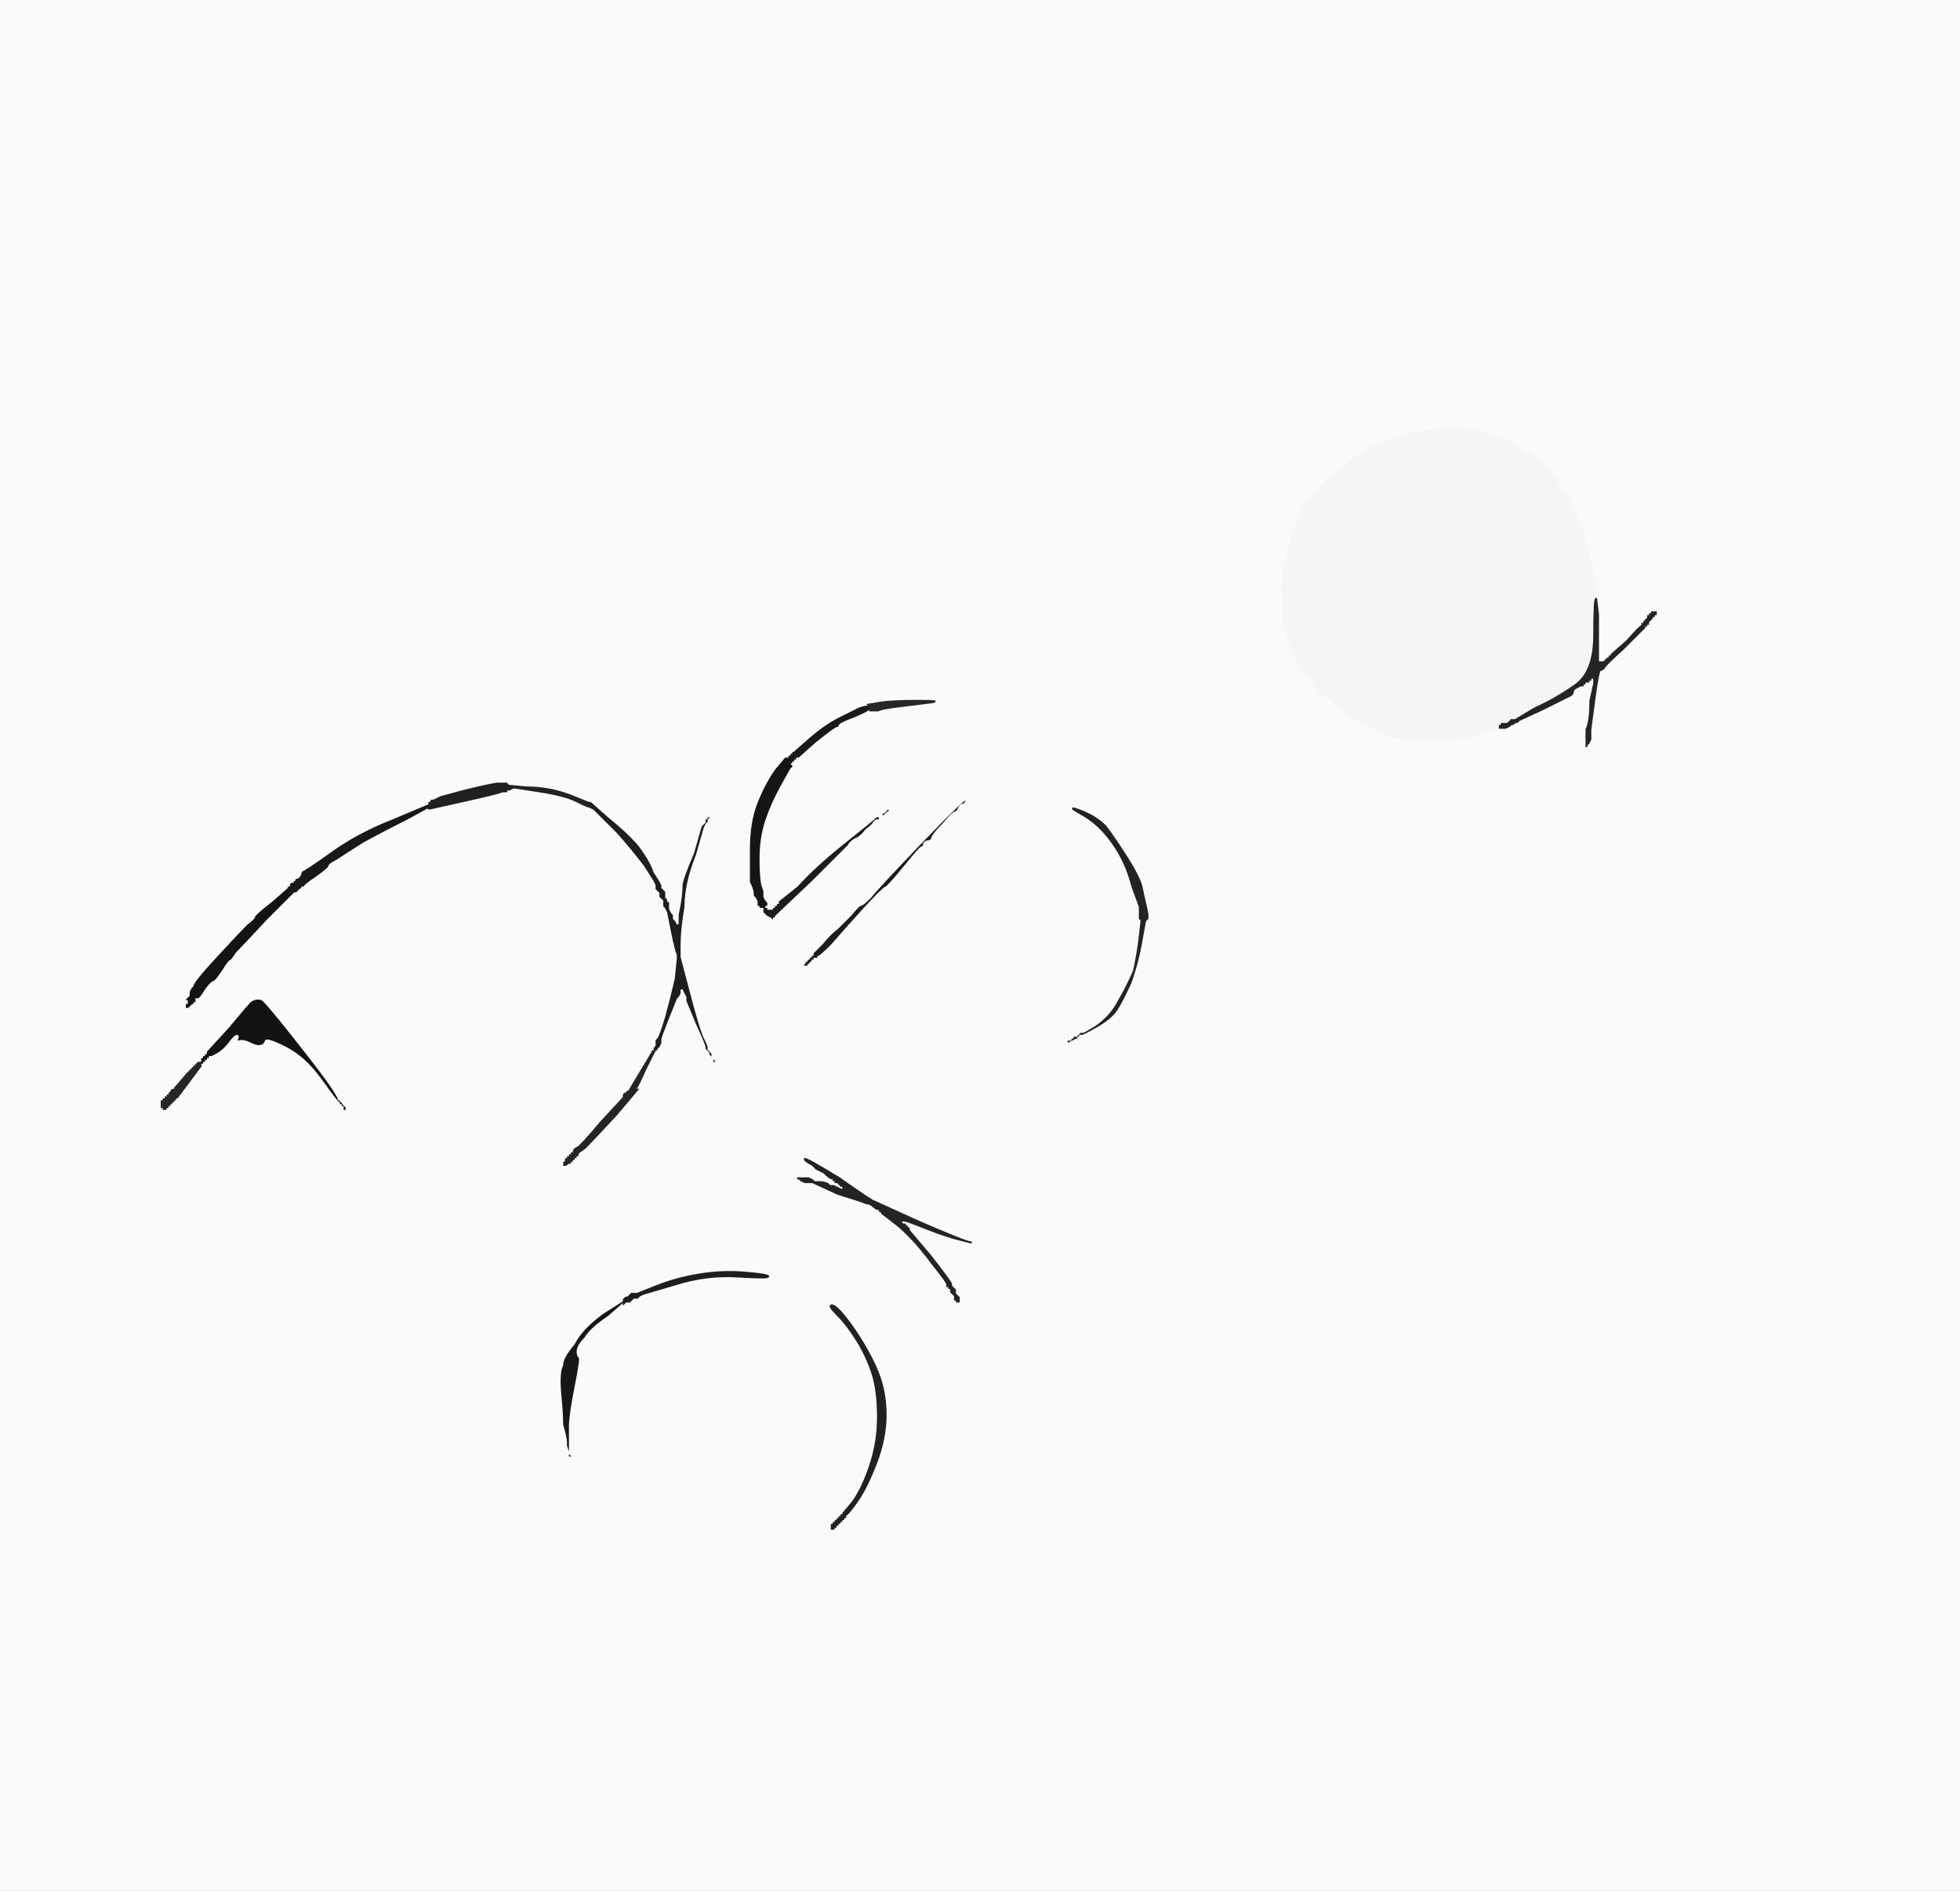 <!-- Created with clker.com Auto tracing tool http://www.clker.com) --> 
<svg 
   xmlns='http://www.w3.org/2000/svg'
   width='1018'
   height='982'>
<rect width="100%" height="100%" fill="#808080" stroke="none"/>
<path style='opacity:1;fill:#252525;fill-rule:evenodd;stroke:#252525;stroke-width:1px;stroke-linecap:butt;stroke-linejoin:miter;stroke-opacity:1;' d='M 339 545 L 339 545 L 340 545 Q 341 546 341 546 L 341 546 L 336 556 Q 332 565 331 566 L 331 566 L 331 566 Q 330 566 330 566 L 330 567 L 330 567 Q 330 567 329 568 L 329 568 L 328 568 Q 326 568 326 567 L 326 567 L 326 566 Q 326 566 332 556 L 338 546 L 338 546 Q 339 546 339 545 z 
'/>
<path style='opacity:1;fill:#1E1E1E;fill-rule:evenodd;stroke:#1E1E1E;stroke-width:1px;stroke-linecap:butt;stroke-linejoin:miter;stroke-opacity:1;' d='M 307 418 L 307 416 L 316 424 Q 326 432 332 439 Q 338 447 340 453 Q 344 459 344 460 L 344 461 L 345 462 L 346 463 L 346 464 L 346 466 L 347 467 L 347 468 L 346 468 L 346 468 L 346 467 L 346 467 L 345 467 L 345 468 L 344 468 L 344 468 L 344 468 L 344 468 L 343 467 L 342 466 L 342 465 L 342 464 L 341 463 L 340 462 L 340 460 Q 340 459 334 450 Q 328 442 320 433 L 311 424 L 310 423 Q 309 422 308 421 L 306 420 L 306 420 Q 306 419 307 418 z 
'/>
<path style='opacity:1;fill:#131313;fill-rule:evenodd;stroke:#131313;stroke-width:1px;stroke-linecap:butt;stroke-linejoin:miter;stroke-opacity:1;' d='M 176 571 L 176 571 L 177 571 L 177 572 L 177 572 L 178 572 L 178 572 L 178 572 L 178 573 L 178 573 L 179 574 L 180 575 L 180 575 L 180 576 L 180 576 L 180 576 L 180 578 L 180 579 L 180 579 L 180 578 L 180 578 L 180 578 L 179 578 L 179 578 L 179 577 L 178 577 L 178 576 L 178 575 L 177 575 L 177 574 L 177 574 L 176 574 L 176 574 L 176 574 L 176 573 L 176 573 L 175 572 Q 174 571 166 560 Q 158 549 148 544 Q 138 539 138 541 Q 137 543 136 543 Q 134 544 130 542 Q 126 540 124 541 Q 123 541 123 540 Q 124 538 123 538 Q 122 538 119 542 Q 116 546 112 548 L 110 549 L 109 549 L 109 550 L 109 550 L 108 550 L 108 550 L 108 550 L 108 551 L 108 551 L 107 551 L 107 552 L 107 552 L 106 552 L 106 552 L 106 552 L 106 553 L 106 553 L 105 553 L 105 554 L 104 554 L 104 554 L 104 554 L 103 554 L 103 553 L 104 553 L 104 553 L 104 552 L 104 552 L 104 552 L 103 552 L 103 552 L 103 552 L 104 551 L 104 550 L 104 549 L 105 549 L 105 548 L 105 548 L 106 548 L 106 548 L 106 548 L 106 547 L 106 547 L 107 547 L 107 546 L 118 534 Q 128 522 130 520 Q 133 518 136 519 Q 138 520 153 539 Q 168 558 172 564 Q 176 570 176 571 z 
'/>
<path style='opacity:1;fill:#1C1C1C;fill-rule:evenodd;stroke:#1C1C1C;stroke-width:1px;stroke-linecap:butt;stroke-linejoin:miter;stroke-opacity:1;' d='M 460 421 L 461 420 L 462 420 L 463 420 L 463 421 L 462 421 L 462 421 L 462 422 L 462 422 L 462 422 L 461 422 L 461 422 L 460 423 L 459 424 L 459 424 L 458 424 L 458 424 L 458 424 L 458 425 L 458 425 L 457 425 L 457 426 L 456 426 Q 455 426 454 427 Q 454 428 450 431 Q 447 435 444 436 Q 441 438 441 439 Q 440 440 422 458 L 403 476 L 403 477 L 402 477 L 402 477 L 402 478 L 402 478 L 401 478 L 400 477 L 398 476 L 398 476 L 398 476 L 397 475 L 396 474 L 396 473 L 396 472 L 395 472 L 395 472 L 395 471 L 395 471 L 396 471 L 397 470 L 397 470 L 398 470 L 398 470 L 398 470 L 398 470 L 398 470 L 398 471 L 398 471 L 399 471 L 399 472 L 400 472 L 401 472 L 401 471 L 402 471 L 402 471 L 402 470 L 402 470 L 402 470 L 403 470 L 403 470 L 403 469 L 404 469 L 404 469 L 404 468 L 414 460 Q 423 450 438 438 Q 453 426 454 425 L 455 424 L 456 424 L 457 424 L 457 423 L 458 423 L 458 423 L 458 422 L 458 422 L 458 422 L 459 422 L 459 422 L 460 421 z 
'/>
<path style='opacity:1;fill:#141414;fill-rule:evenodd;stroke:#141414;stroke-width:1px;stroke-linecap:butt;stroke-linejoin:miter;stroke-opacity:1;' d='M 153 456 L 154 456 L 152 458 Q 150 461 150 462 L 150 463 L 151 463 L 151 464 L 152 464 L 153 464 L 139 478 Q 126 492 123 495 Q 121 498 120 499 Q 119 499 116 504 Q 112 510 111 510 Q 110 510 107 514 Q 104 519 103 519 L 102 519 L 102 520 L 102 521 L 101 521 L 101 522 L 101 522 L 100 522 L 100 522 L 100 522 L 99 523 L 98 524 L 97 524 L 96 524 L 96 522 L 96 521 L 97 521 L 97 520 L 97 520 L 96 520 L 96 520 L 96 520 L 96 519 L 96 519 L 97 518 L 98 517 L 98 516 Q 98 514 100 512 Q 100 510 112 497 Q 124 484 128 480 Q 132 477 132 476 Q 132 475 142 467 Q 151 459 151 458 Q 152 457 153 456 z 
'/>
<path style='opacity:1;fill:#171717;fill-rule:evenodd;stroke:#171717;stroke-width:1px;stroke-linecap:butt;stroke-linejoin:miter;stroke-opacity:1;' d='M 313 682 L 324 675 L 324 676 L 324 677 L 316 684 Q 307 690 304 695 Q 300 699 300 702 Q 300 704 301 705 Q 302 705 299 720 Q 296 735 296 741 Q 296 747 296 751 L 296 755 L 297 756 L 297 757 L 296 757 L 295 757 L 295 754 L 294 751 L 294 749 Q 294 747 292 740 Q 292 734 291 724 Q 290 713 292 709 Q 292 705 298 698 Q 302 690 313 682 z 
'/>
<path style='opacity:1;fill:#1D1D1D;fill-rule:evenodd;stroke:#1D1D1D;stroke-width:1px;stroke-linecap:butt;stroke-linejoin:miter;stroke-opacity:1;' d='M 425 497 L 425 498 L 424 498 L 423 498 L 423 499 L 422 499 L 422 499 L 422 500 L 422 500 L 422 500 L 421 500 L 421 500 L 421 501 L 420 501 L 420 501 L 420 502 L 418 502 L 417 502 L 417 501 L 418 500 L 418 500 L 418 500 L 418 499 L 418 499 L 419 499 L 419 498 L 419 498 L 420 498 L 420 498 L 420 498 L 420 497 L 420 497 L 421 497 L 421 496 L 421 496 L 422 496 L 422 496 L 422 496 L 422 495 L 422 495 L 427 490 Q 431 485 435 482 Q 438 479 442 475 Q 446 470 447 470 Q 448 470 452 466 Q 455 462 478 438 Q 501 414 502 415 Q 502 415 502 416 Q 501 418 500 418 Q 499 418 498 420 Q 497 422 496 422 Q 495 422 490 428 Q 484 434 484 436 Q 483 437 482 437 Q 481 437 480 438 Q 480 440 479 440 Q 478 440 470 450 Q 461 461 460 461 Q 459 461 448 473 Q 438 484 432 491 Q 426 497 425 497 z 
'/>
<path style='opacity:1;fill:#181818;fill-rule:evenodd;stroke:#181818;stroke-width:1px;stroke-linecap:butt;stroke-linejoin:miter;stroke-opacity:1;' d='M 204 425 L 224 416 L 224 417 Q 224 418 223 418 Q 222 418 222 419 Q 222 420 223 420 L 223 420 L 212 426 Q 200 432 189 438 Q 178 445 175 447 Q 171 449 171 450 Q 171 451 164 456 Q 158 460 158 461 L 158 461 L 157 461 L 157 462 L 157 462 L 156 462 L 156 462 L 156 462 L 155 463 L 154 464 L 154 464 L 153 464 L 152 464 L 151 464 L 151 463 L 150 463 L 150 463 L 150 462 L 150 462 L 150 462 L 149 462 L 149 462 L 149 461 L 149 461 L 150 461 L 150 460 L 150 460 L 150 460 L 151 460 L 152 460 L 152 459 L 152 458 L 152 458 L 153 458 L 153 457 L 153 457 L 154 457 L 154 456 L 154 456 L 154 456 L 154 456 Q 155 456 156 454 Q 156 453 170 444 Q 184 434 204 425 z 
'/>
<path style='opacity:1;fill:#1E1E1E;fill-rule:evenodd;stroke:#1E1E1E;stroke-width:1px;stroke-linecap:butt;stroke-linejoin:miter;stroke-opacity:1;' d='M 354 497 L 354 497 L 359 516 Q 364 535 366 539 Q 368 543 368 544 L 368 545 L 369 546 L 370 547 L 370 548 L 370 549 L 371 550 L 372 551 L 372 551 L 372 552 L 371 552 L 370 552 L 370 551 L 370 550 L 369 549 L 368 548 L 368 548 L 368 548 L 368 547 L 368 547 L 367 546 L 366 545 L 366 544 Q 366 543 361 532 L 356 520 L 356 519 L 356 518 L 355 516 L 354 514 L 354 515 L 354 516 L 353 518 L 352 519 L 348 529 Q 344 539 344 540 L 344 542 L 343 544 L 342 545 L 342 545 L 342 546 L 342 546 L 341 546 L 341 546 L 340 545 L 340 545 L 340 546 L 339 546 L 338 546 L 338 545 L 338 544 L 339 544 L 339 544 L 339 543 L 340 543 L 340 542 L 340 540 L 341 539 Q 342 538 345 528 Q 348 517 350 508 L 351 498 L 352 498 Q 354 497 354 497 z 
'/>
<path style='opacity:1;fill:#222222;fill-rule:evenodd;stroke:#222222;stroke-width:1px;stroke-linecap:butt;stroke-linejoin:miter;stroke-opacity:1;' d='M 262 408 L 263 407 L 274 408 Q 285 408 296 412 Q 306 416 306 416 L 307 416 L 307 418 Q 306 419 306 420 L 306 420 L 306 420 Q 305 420 299 417 Q 293 414 280 412 L 267 410 L 265 411 L 263 411 L 263 411 L 263 410 L 264 410 Q 265 410 265 409 Q 264 408 263 408 Q 262 409 262 408 z 
'/>
<path style='opacity:1;fill:#1A1A1A;fill-rule:evenodd;stroke:#1A1A1A;stroke-width:1px;stroke-linecap:butt;stroke-linejoin:miter;stroke-opacity:1;' d='M 450 366 L 451 366 L 452 366 Q 454 367 454 368 L 454 369 L 454 369 L 453 369 L 452 369 L 452 369 L 452 369 Q 451 370 444 373 Q 436 376 436 377 Q 436 378 435 378 Q 434 378 424 386 L 415 394 L 415 394 L 414 394 L 414 394 L 414 394 L 414 395 L 414 395 L 413 395 L 413 396 L 413 396 L 412 396 L 412 396 L 412 396 L 412 397 L 412 397 L 411 397 L 411 398 L 411 398 L 411 398 L 411 398 L 410 399 L 410 399 L 410 399 L 410 399 L 410 399 L 409 398 L 408 396 L 408 395 L 408 394 L 408 394 L 408 394 L 408 393 L 408 393 L 409 393 L 409 392 L 409 392 L 410 392 L 410 392 L 410 392 L 410 391 L 410 391 L 411 391 L 411 390 L 411 390 L 412 390 L 420 383 Q 428 376 436 372 Q 444 368 446 367 Q 449 366 450 366 z 
'/>
<path style='opacity:1;fill:#1E1E1E;fill-rule:evenodd;stroke:#1E1E1E;stroke-width:1px;stroke-linecap:butt;stroke-linejoin:miter;stroke-opacity:1;' d='M 367 425 L 367 424 L 368 424 L 369 424 L 369 425 L 368 426 L 368 426 L 368 426 L 368 427 L 368 427 L 367 428 L 366 430 L 362 444 Q 356 459 356 471 Q 354 483 354 490 L 354 497 L 354 497 Q 354 497 352 498 L 351 498 L 351 496 Q 350 494 348 484 L 346 474 L 345 472 L 344 471 L 344 470 L 344 468 L 344 468 L 345 468 L 345 467 L 346 467 L 346 467 L 346 468 L 346 468 L 347 468 L 347 468 L 348 468 L 348 470 L 348 472 L 349 474 L 350 475 L 350 476 L 350 477 L 351 478 L 352 480 L 352 478 L 352 475 L 353 470 Q 354 464 354 460 Q 354 457 360 443 L 364 429 L 365 428 L 366 427 L 366 426 L 366 425 L 367 425 z 
'/>
<path style='opacity:1;fill:#242424;fill-rule:evenodd;stroke:#242424;stroke-width:1px;stroke-linecap:butt;stroke-linejoin:miter;stroke-opacity:1;' d='M 591 486 L 592 477 L 592 477 L 592 477 L 593 478 L 594 479 L 594 479 L 594 478 L 594 478 L 594 478 L 595 478 L 595 478 L 596 477 L 596 477 L 594 488 Q 592 500 588 511 Q 583 522 580 526 Q 577 530 570 534 Q 563 538 562 538 L 561 538 L 561 539 L 560 539 L 560 539 L 560 540 L 560 540 L 560 540 L 559 540 L 559 540 L 557 541 L 555 542 L 555 542 L 554 542 L 554 541 L 554 540 L 555 540 L 556 540 L 556 539 L 556 539 L 557 539 L 557 538 L 558 538 L 559 538 L 560 537 L 561 536 L 562 536 Q 563 536 566 534 Q 570 532 574 528 Q 578 524 581 518 Q 584 513 588 504 Q 590 495 591 486 z 
'/>
<path style='opacity:1;fill:#FAFAFA;fill-rule:evenodd;stroke:#FAFAFA;stroke-width:1px;stroke-linecap:butt;stroke-linejoin:miter;stroke-opacity:1;' d='M 0 491 L 0 0 L 509 0 L 1018 0 L 1018 491 L 1018 982 L 509 982 L 0 982 L 0 491 z 
M 829 310 L 829 311 L 830 319 Q 830 327 830 334 L 830 340 L 830 341 L 830 342 L 830 343 L 830 344 L 830 344 L 830 344 L 831 344 L 832 344 L 832 344 L 832 344 L 833 344 L 833 344 L 834 343 L 835 342 L 835 342 L 836 342 L 836 342 L 836 342 L 836 341 L 836 341 L 837 341 L 837 340 L 845 333 Q 852 325 853 325 L 853 324 L 853 324 L 854 324 L 854 324 L 854 324 L 854 323 L 854 323 L 855 322 L 856 321 L 856 321 L 856 320 L 856 320 L 856 320 L 857 320 L 857 320 L 857 319 L 858 319 L 858 319 L 858 318 L 859 318 L 860 318 L 860 319 L 860 319 L 859 319 L 859 320 L 859 320 L 858 320 L 858 320 L 858 320 L 858 321 L 858 321 L 857 322 L 856 323 L 856 323 L 856 324 L 856 324 L 856 324 L 855 324 L 855 324 L 855 325 L 854 325 L 854 325 L 854 326 L 854 326 Q 854 326 853 327 Q 852 328 843 337 Q 833 346 833 347 Q 832 348 831 348 Q 830 349 828 364 L 826 379 L 826 382 L 826 384 L 825 386 L 824 387 L 824 387 L 824 388 L 824 388 L 824 388 L 824 386 L 824 385 L 824 382 L 824 379 L 825 376 Q 826 372 826 364 L 828 355 L 828 354 L 828 352 L 827 352 L 826 352 L 826 353 L 826 353 L 825 353 L 825 354 L 824 354 L 823 354 L 823 355 L 822 355 L 822 355 L 822 356 L 822 356 L 822 356 L 821 356 Q 821 356 819 357 Q 817 358 817 359 Q 817 360 816 361 Q 814 362 802 368 L 789 374 L 789 374 Q 788 375 788 375 L 788 375 L 787 375 L 786 376 L 785 376 L 784 376 L 784 376 Q 784 376 783 377 L 782 378 L 780 378 L 779 378 L 768 381 Q 758 384 745 384 Q 732 384 726 383 Q 719 382 711 377 Q 702 373 694 366 Q 686 360 683 356 Q 680 351 679 351 Q 678 351 673 341 Q 668 331 667 324 Q 666 316 666 306 Q 666 295 670 284 Q 672 273 677 264 Q 682 256 686 252 Q 690 249 699 242 Q 708 234 718 230 Q 728 226 740 224 Q 753 222 766 224 Q 778 226 786 231 Q 794 235 800 240 Q 806 245 812 256 Q 820 267 823 280 Q 826 293 828 300 Q 828 308 829 310 z 
M 456 369 L 454 369 L 454 369 L 453 369 L 452 369 L 452 369 L 452 369 Q 451 370 444 373 Q 436 376 436 377 Q 436 378 435 378 Q 434 378 424 386 L 415 394 L 415 394 L 414 394 L 414 394 L 414 394 L 414 395 L 414 395 L 413 395 L 413 396 L 413 396 L 412 396 L 412 396 L 412 396 L 412 397 L 412 397 L 411 397 L 411 398 L 411 398 L 411 398 L 411 398 L 410 399 L 410 399 L 410 399 L 405 408 Q 400 417 397 426 Q 394 435 394 446 Q 394 456 395 460 L 396 463 L 396 464 L 396 466 L 397 468 L 398 469 L 398 470 L 398 470 L 398 470 L 398 470 L 398 471 L 398 471 L 399 471 L 399 472 L 400 472 L 401 472 L 401 471 L 402 471 L 402 471 L 402 470 L 402 470 L 402 470 L 403 470 L 403 470 L 403 469 L 404 469 L 404 469 L 404 468 L 414 460 Q 423 450 438 438 Q 453 426 454 425 L 455 424 L 456 424 L 457 424 L 457 423 L 458 423 L 458 423 L 458 422 L 458 422 L 458 422 L 459 422 L 459 422 L 460 421 L 461 420 L 462 420 L 463 420 L 463 421 L 462 421 L 462 421 L 462 422 L 462 422 L 462 422 L 461 422 L 461 422 L 460 423 L 459 424 L 459 424 L 458 424 L 458 424 L 458 424 L 458 425 L 458 425 L 457 425 L 457 426 L 456 426 Q 455 426 454 427 Q 454 428 450 431 Q 447 435 444 436 Q 441 438 441 439 Q 440 440 422 458 L 403 476 L 403 477 L 402 477 L 402 477 L 402 478 L 402 478 L 401 478 L 400 477 L 398 476 L 398 476 L 398 476 L 397 475 L 396 474 L 396 473 L 396 472 L 395 472 L 395 472 L 395 471 L 395 471 L 395 470 L 394 470 L 394 469 L 394 468 L 393 466 L 392 465 L 392 464 Q 392 462 390 458 Q 390 455 390 441 Q 390 427 394 417 Q 398 407 403 400 L 408 394 L 408 394 L 408 394 L 408 393 L 408 393 L 409 393 L 409 392 L 409 392 L 410 392 L 410 392 L 410 392 L 410 391 L 410 391 L 411 391 L 411 390 L 411 390 L 412 390 L 420 383 Q 428 376 436 372 Q 444 368 446 367 Q 449 366 450 366 L 451 366 L 457 365 Q 463 364 477 364 Q 491 364 482 365 Q 474 366 466 367 Q 458 368 456 369 z 
M 258 407 L 263 407 L 274 408 Q 285 408 296 412 Q 306 416 306 416 L 307 416 L 316 424 Q 326 432 332 439 Q 338 447 340 453 Q 344 459 344 460 L 344 461 L 345 462 L 346 463 L 346 464 L 346 466 L 347 467 L 347 468 L 347 468 L 348 468 L 348 470 L 348 472 L 349 474 L 350 475 L 350 476 L 350 477 L 351 478 L 352 480 L 352 478 L 352 475 L 353 470 Q 354 464 354 460 Q 354 457 360 443 L 364 429 L 365 428 L 366 427 L 366 426 L 366 425 L 367 425 L 367 424 L 368 424 L 369 424 L 369 425 L 368 426 L 368 426 L 368 426 L 368 427 L 368 427 L 367 428 L 366 430 L 362 444 Q 356 459 356 471 Q 354 483 354 490 L 354 497 L 359 516 Q 364 535 366 539 Q 368 543 368 544 L 368 545 L 369 546 L 370 547 L 370 548 L 370 549 L 371 550 L 372 551 L 372 551 L 372 552 L 371 552 L 370 552 L 370 551 L 370 550 L 369 549 L 368 548 L 368 548 L 368 548 L 368 547 L 368 547 L 367 546 L 366 545 L 366 544 Q 366 543 361 532 L 356 520 L 356 519 L 356 518 L 355 516 L 354 514 L 354 515 L 354 516 L 353 518 L 352 519 L 348 529 Q 344 539 344 540 L 344 542 L 343 544 L 342 545 L 342 545 L 342 546 L 342 546 L 341 546 L 336 556 Q 332 565 331 566 L 331 566 L 331 566 Q 331 566 330 567 L 330 567 L 330 567 Q 330 568 330 568 L 329 568 L 326 572 Q 322 576 314 586 Q 305 596 303 597 Q 300 599 300 599 L 300 600 L 300 600 L 300 600 L 299 600 L 299 600 L 299 601 L 298 601 L 298 601 L 298 602 L 298 602 L 298 602 L 297 602 L 297 602 L 297 603 L 296 603 L 296 603 L 296 604 L 296 604 L 296 604 L 295 604 L 295 604 L 294 605 L 293 605 L 293 604 L 294 603 L 294 603 L 294 602 L 294 602 L 294 602 L 295 602 L 295 602 L 295 601 L 296 601 L 296 601 L 296 600 L 296 600 L 296 600 L 297 600 L 297 600 L 297 599 L 298 599 L 298 598 Q 298 597 300 596 Q 301 596 312 583 L 324 570 L 324 569 Q 324 568 325 568 L 326 567 L 326 566 Q 326 566 332 556 L 338 546 L 338 546 Q 338 545 339 545 L 339 545 L 339 544 L 340 543 L 340 542 L 340 540 L 341 539 Q 342 538 345 528 Q 348 517 350 508 L 351 498 L 351 496 Q 350 494 348 484 L 346 474 L 345 472 L 344 471 L 344 470 L 344 468 L 344 468 L 344 468 L 343 467 L 342 466 L 342 465 L 342 464 L 341 463 L 340 462 L 340 460 Q 340 459 334 450 Q 328 442 320 433 L 311 424 L 310 423 Q 309 422 308 421 L 306 420 L 306 420 Q 305 420 299 417 Q 293 414 280 412 L 267 410 L 265 411 L 263 411 L 261 411 Q 259 412 241 416 L 223 420 L 212 426 Q 200 432 189 438 Q 178 445 175 447 Q 171 449 171 450 Q 171 451 164 456 Q 158 460 158 461 L 158 461 L 157 461 L 157 462 L 157 462 L 156 462 L 156 462 L 156 462 L 155 463 L 154 464 L 154 464 L 153 464 L 139 478 Q 126 492 123 495 Q 121 498 120 499 Q 119 499 116 504 Q 112 510 111 510 Q 110 510 107 514 Q 104 519 103 519 L 102 519 L 102 520 L 102 521 L 101 521 L 101 522 L 101 522 L 100 522 L 100 522 L 100 522 L 99 523 L 98 524 L 97 524 L 96 524 L 96 522 L 96 521 L 97 521 L 97 520 L 97 520 L 96 520 L 96 520 L 96 520 L 96 519 L 96 519 L 97 518 L 98 517 L 98 516 Q 98 514 100 512 Q 100 510 112 497 Q 124 484 128 480 Q 132 477 132 476 Q 132 475 141 468 L 149 461 L 149 460 Q 150 460 150 460 L 150 460 L 150 460 Q 150 459 151 458 L 152 458 L 152 458 Q 152 457 153 457 L 153 457 L 153 456 Q 154 456 154 456 L 154 456 L 154 456 Q 155 456 156 454 Q 156 453 157 452 Q 158 452 172 442 Q 186 432 204 425 L 223 417 L 223 416 Q 224 416 224 416 L 224 416 L 224 416 Q 225 416 227 415 L 229 414 L 240 411 Q 252 408 258 407 z 
M 425 497 L 425 498 L 424 498 L 423 498 L 423 499 L 422 499 L 422 499 L 422 500 L 422 500 L 422 500 L 421 500 L 421 500 L 421 501 L 420 501 L 420 501 L 420 502 L 418 502 L 417 502 L 417 501 L 418 500 L 418 500 L 418 500 L 418 499 L 418 499 L 419 499 L 419 498 L 419 498 L 420 498 L 420 498 L 420 498 L 420 497 L 420 497 L 421 497 L 421 496 L 421 496 L 422 496 L 422 496 L 422 496 L 422 495 L 422 495 L 427 490 Q 431 485 435 482 Q 438 479 442 475 Q 446 470 447 470 Q 448 470 452 466 Q 455 462 478 438 Q 501 414 502 415 Q 502 415 502 416 Q 501 418 500 418 Q 499 418 498 420 Q 497 422 496 422 Q 495 422 490 428 Q 484 434 484 436 Q 483 437 482 437 Q 481 437 480 438 Q 480 440 479 440 Q 478 440 470 450 Q 461 461 460 461 Q 459 461 448 473 Q 438 484 432 491 Q 426 497 425 497 z 
M 595 470 L 596 475 L 596 476 L 596 477 L 594 488 Q 592 500 588 511 Q 583 522 580 526 Q 577 530 570 534 Q 563 538 562 538 L 561 538 L 561 539 L 560 539 L 560 539 L 560 540 L 560 540 L 560 540 L 559 540 L 559 540 L 557 541 L 555 542 L 555 542 L 554 542 L 554 541 L 554 540 L 555 540 L 556 540 L 556 539 L 556 539 L 557 539 L 557 538 L 558 538 L 559 538 L 560 537 L 561 536 L 562 536 Q 563 536 566 534 Q 570 532 574 528 Q 578 524 581 518 Q 584 513 588 504 Q 590 495 591 486 L 592 477 L 592 474 L 592 471 L 588 460 Q 585 448 578 438 Q 571 428 562 423 Q 553 418 561 421 Q 569 424 574 429 Q 578 434 585 445 Q 592 456 593 461 Q 594 466 595 470 z 
M 176 571 L 176 571 L 177 571 L 177 572 L 177 572 L 178 572 L 178 572 L 178 572 L 178 573 L 178 573 L 179 574 L 180 575 L 180 575 L 180 576 L 180 576 L 180 576 L 180 578 L 180 579 L 180 579 L 180 578 L 180 578 L 180 578 L 179 578 L 179 578 L 179 577 L 178 577 L 178 576 L 178 575 L 177 575 L 177 574 L 177 574 L 176 574 L 176 574 L 176 574 L 176 573 L 176 573 L 175 572 Q 174 571 166 560 Q 158 549 148 544 Q 138 539 138 541 Q 137 543 136 543 Q 134 544 130 542 Q 126 540 124 541 Q 123 541 123 540 Q 124 538 123 538 Q 122 538 119 542 Q 116 546 112 548 L 110 549 L 109 549 L 109 550 L 109 550 L 108 550 L 108 550 L 108 550 L 108 551 L 108 551 L 107 551 L 107 552 L 107 552 L 106 552 L 106 552 L 106 552 L 106 553 L 106 553 L 105 553 L 105 554 L 104 554 L 104 554 L 98 562 Q 92 570 92 570 L 92 570 L 91 570 L 91 570 L 91 571 L 90 571 L 90 571 L 90 572 L 90 572 L 90 572 L 89 572 L 89 572 L 89 573 L 88 573 L 88 573 L 88 574 L 88 574 L 88 574 L 87 574 L 87 574 L 87 575 L 86 575 L 86 575 L 86 576 L 86 576 L 85 576 L 85 575 L 84 575 L 84 574 L 84 572 L 85 572 L 85 572 L 85 571 L 86 571 L 86 571 L 86 570 L 86 570 L 86 570 L 87 570 L 87 570 L 87 569 L 88 569 L 88 569 L 88 568 L 88 568 L 88 568 L 89 567 Q 89 566 90 566 Q 91 566 91 565 Q 92 564 97 558 L 103 552 L 103 552 L 104 551 L 104 550 L 104 549 L 105 549 L 105 548 L 105 548 L 106 548 L 106 548 L 106 548 L 106 547 L 106 547 L 107 547 L 107 546 L 118 534 Q 128 522 130 520 Q 133 518 136 519 Q 138 520 153 539 Q 168 558 172 564 Q 176 570 176 571 z 
M 454 624 L 454 624 L 476 634 Q 499 644 503 645 Q 507 646 499 644 Q 491 642 481 638 Q 471 634 470 634 L 469 634 L 468 634 L 466 634 L 466 634 L 466 634 L 467 634 L 467 634 L 468 635 L 469 636 L 469 636 L 470 636 L 470 636 L 470 636 L 470 637 L 470 637 L 471 637 L 471 638 L 471 638 L 472 638 L 472 638 L 472 638 L 472 639 L 472 639 L 483 652 Q 494 666 494 667 L 494 668 L 495 669 L 496 670 L 496 671 L 496 672 L 497 673 L 498 674 L 498 675 L 498 676 L 497 676 L 497 676 L 497 675 L 496 675 L 496 674 L 496 673 L 495 672 L 494 671 L 494 670 L 494 669 L 493 669 L 493 668 L 493 668 L 492 668 L 492 667 Q 492 666 484 656 Q 476 645 467 637 L 458 630 L 458 629 L 458 629 L 457 629 L 457 628 L 456 628 Q 455 628 453 626 L 451 625 L 450 625 Q 448 624 435 620 L 422 614 L 420 614 L 418 614 L 416 613 L 415 612 L 415 612 L 414 612 L 414 612 L 414 612 L 416 612 L 417 612 L 418 612 L 420 612 L 422 613 L 423 614 L 426 614 Q 428 614 430 615 L 431 616 L 432 616 L 433 616 L 435 617 L 437 618 L 438 618 L 439 618 L 439 617 L 438 617 L 438 617 L 438 616 L 438 616 L 438 616 L 437 616 L 437 616 L 436 615 L 435 614 L 435 614 L 434 614 L 434 614 L 434 614 L 434 613 L 434 613 L 433 613 L 433 612 L 432 612 Q 431 612 428 609 L 424 607 L 422 605 Q 418 603 418 602 Q 418 601 436 612 Q 453 624 454 624 z 
M 332 673 L 331 674 L 330 674 L 329 674 L 328 675 L 327 676 L 326 676 L 325 676 L 324 677 L 324 677 L 316 684 Q 307 690 304 695 Q 300 699 300 702 Q 300 704 301 705 Q 302 705 299 720 Q 296 735 296 741 Q 296 747 296 751 L 296 755 L 297 756 L 297 757 L 296 757 L 295 757 L 295 754 L 294 751 L 294 749 Q 294 747 292 740 Q 292 734 291 724 Q 290 713 292 709 Q 292 705 298 698 Q 302 690 313 682 L 324 675 L 324 675 L 325 674 L 325 674 L 326 674 L 326 674 L 326 674 L 327 673 L 328 672 L 330 672 L 331 672 L 341 668 Q 351 664 363 662 Q 375 660 387 661 Q 399 662 399 663 Q 399 664 383 663 Q 367 662 351 667 Q 334 672 334 672 Q 334 672 332 673 z 
M 439 787 L 439 788 L 439 788 L 438 788 L 438 788 L 438 788 L 438 789 L 438 789 L 437 789 L 437 790 L 437 790 L 436 790 L 436 790 L 436 790 L 436 791 L 436 791 L 435 791 L 435 792 L 435 792 L 434 792 L 434 792 L 434 792 L 434 793 L 434 793 L 433 793 L 433 794 L 433 794 L 432 794 L 432 793 L 432 792 L 433 792 L 433 792 L 433 791 L 434 791 L 434 791 L 434 790 L 434 790 L 434 790 L 435 790 L 435 790 L 435 789 L 436 789 L 436 789 L 436 788 L 436 788 L 436 788 L 437 788 L 437 788 L 437 787 L 438 787 L 438 787 L 438 786 L 443 780 Q 448 773 452 761 Q 456 749 456 736 Q 456 722 453 713 Q 450 704 445 696 Q 440 688 435 683 Q 430 678 432 678 Q 435 678 444 691 Q 452 703 456 713 Q 460 723 460 735 Q 460 747 455 760 Q 450 773 445 780 Q 440 787 439 787 z 
'/>
<path style='opacity:1;fill:#202020;fill-rule:evenodd;stroke:#202020;stroke-width:1px;stroke-linecap:butt;stroke-linejoin:miter;stroke-opacity:1;' d='M 258 407 L 263 407 L 264 408 Q 265 410 264 410 L 263 410 L 263 411 L 263 411 L 261 411 Q 259 412 241 416 L 223 420 L 223 420 Q 222 420 223 418 L 223 417 L 224 417 Q 224 416 224 416 L 224 416 L 224 416 Q 225 416 227 415 L 229 414 L 240 411 Q 252 408 258 407 z 
'/>
<path style='opacity:1;fill:#F5F5F5;fill-rule:evenodd;stroke:#F5F5F5;stroke-width:1px;stroke-linecap:butt;stroke-linejoin:miter;stroke-opacity:1;' d='M 829 310 L 829 311 L 829 311 Q 828 311 828 330 Q 828 349 824 352 Q 820 354 805 364 L 789 374 L 789 374 Q 788 375 788 375 L 788 375 L 788 375 Q 787 374 786 374 L 785 374 L 785 375 Q 784 375 784 376 L 784 376 L 782 376 L 780 376 L 780 377 L 780 377 L 779 377 L 779 378 L 779 378 L 779 378 L 768 381 Q 758 384 745 384 Q 732 384 726 383 Q 719 382 711 377 Q 702 373 694 366 Q 686 360 683 356 Q 680 351 679 351 Q 678 351 673 341 Q 668 331 667 324 Q 666 316 666 306 Q 666 295 670 284 Q 672 273 677 264 Q 682 256 686 252 Q 690 249 699 242 Q 708 234 718 230 Q 728 226 740 224 Q 753 222 766 224 Q 778 226 786 231 Q 794 235 800 240 Q 806 245 812 256 Q 820 267 823 280 Q 826 293 828 300 Q 828 308 829 310 z 
'/>
<path style='opacity:1;fill:#262626;fill-rule:evenodd;stroke:#262626;stroke-width:1px;stroke-linecap:butt;stroke-linejoin:miter;stroke-opacity:1;' d='M 456 369 L 454 369 L 454 369 L 453 369 L 452 369 L 452 369 L 452 368 Q 452 367 451 366 L 451 366 L 457 365 Q 463 364 477 364 Q 491 364 482 365 Q 474 366 466 367 Q 458 368 456 369 z 
'/>
<path style='opacity:1;fill:#242424;fill-rule:evenodd;stroke:#242424;stroke-width:1px;stroke-linecap:butt;stroke-linejoin:miter;stroke-opacity:1;' d='M 829 311 L 829 311 L 830 319 Q 830 327 830 334 L 830 340 L 830 341 L 830 342 L 830 343 L 830 344 L 830 344 L 830 344 L 831 344 L 832 344 L 832 344 L 832 344 L 833 344 L 833 344 L 834 343 L 835 342 L 835 342 L 836 342 L 836 342 L 836 342 L 836 341 L 836 341 L 837 341 L 837 340 L 845 333 Q 852 325 853 325 L 853 324 L 853 324 L 854 324 L 854 324 L 854 324 L 854 323 L 854 323 L 855 322 L 856 321 L 856 321 L 856 320 L 856 320 L 856 320 L 857 320 L 857 320 L 857 319 L 858 319 L 858 319 L 858 318 L 859 318 L 860 318 L 860 319 L 860 319 L 859 319 L 859 320 L 859 320 L 858 320 L 858 320 L 858 320 L 858 321 L 858 321 L 857 322 L 856 323 L 856 323 L 856 324 L 856 324 L 856 324 L 855 324 L 855 324 L 855 325 L 854 325 L 854 325 L 854 326 L 854 326 Q 854 326 853 327 Q 852 328 843 337 Q 833 346 833 347 Q 832 348 831 348 Q 830 349 828 364 L 826 379 L 826 382 L 826 384 L 825 386 L 824 387 L 824 387 L 824 388 L 824 388 L 824 388 L 824 386 L 824 385 L 824 382 L 824 379 L 825 376 Q 826 372 826 364 L 828 355 L 828 354 L 828 352 L 827 352 L 826 352 L 826 353 L 826 353 L 825 353 L 825 354 L 824 354 L 823 354 L 823 355 L 822 355 L 822 355 L 822 356 L 822 356 L 822 356 L 821 356 Q 821 356 819 357 Q 817 358 817 359 Q 817 360 816 361 Q 814 362 802 368 L 789 374 L 789 374 Q 788 375 788 375 L 788 375 L 787 375 L 786 376 L 786 376 L 786 376 L 785 376 L 785 376 L 784 377 L 782 378 L 780 378 L 779 378 L 779 378 L 779 378 L 779 377 L 780 377 L 780 377 L 780 376 L 782 376 L 783 376 L 784 375 L 785 374 L 786 374 L 787 374 L 797 368 Q 808 363 818 356 Q 828 349 828 330 Q 828 311 829 311 z 
'/>
<path style='opacity:1;fill:#262626;fill-rule:evenodd;stroke:#262626;stroke-width:1px;stroke-linecap:butt;stroke-linejoin:miter;stroke-opacity:1;' d='M 97 558 L 103 552 L 103 552 L 104 552 L 104 552 L 104 552 L 104 553 L 104 553 L 103 553 L 103 554 L 104 554 L 104 554 L 98 562 Q 92 570 92 570 L 92 570 L 91 570 L 91 570 L 91 571 L 90 571 L 90 571 L 90 572 L 90 572 L 90 572 L 89 572 L 89 572 L 89 573 L 88 573 L 88 573 L 88 574 L 88 574 L 88 574 L 87 574 L 87 574 L 87 575 L 86 575 L 86 575 L 86 576 L 86 576 L 85 576 L 85 575 L 84 575 L 84 574 L 84 572 L 85 572 L 85 572 L 85 571 L 86 571 L 86 571 L 86 570 L 86 570 L 86 570 L 87 570 L 87 570 L 87 569 L 88 569 L 88 569 L 88 568 L 88 568 L 88 568 L 89 567 Q 89 566 90 566 Q 91 566 91 565 Q 92 564 97 558 z 
'/>
<path style='opacity:1;fill:#212121;fill-rule:evenodd;stroke:#212121;stroke-width:1px;stroke-linecap:butt;stroke-linejoin:miter;stroke-opacity:1;' d='M 439 787 L 439 788 L 439 788 L 438 788 L 438 788 L 438 788 L 438 789 L 438 789 L 437 789 L 437 790 L 437 790 L 436 790 L 436 790 L 436 790 L 436 791 L 436 791 L 435 791 L 435 792 L 435 792 L 434 792 L 434 792 L 434 792 L 434 793 L 434 793 L 433 793 L 433 794 L 433 794 L 432 794 L 432 793 L 432 792 L 433 792 L 433 792 L 433 791 L 434 791 L 434 791 L 434 790 L 434 790 L 434 790 L 435 790 L 435 790 L 435 789 L 436 789 L 436 789 L 436 788 L 436 788 L 436 788 L 437 788 L 437 788 L 437 787 L 438 787 L 438 787 L 438 786 L 443 780 Q 448 773 452 761 Q 456 749 456 736 Q 456 722 453 713 Q 450 704 445 696 Q 440 688 435 683 Q 430 678 432 678 Q 435 678 444 691 Q 452 703 456 713 Q 460 723 460 735 Q 460 747 455 760 Q 450 773 445 780 Q 440 787 439 787 z 
'/>
<path style='opacity:1;fill:#242424;fill-rule:evenodd;stroke:#242424;stroke-width:1px;stroke-linecap:butt;stroke-linejoin:miter;stroke-opacity:1;' d='M 454 624 L 454 624 L 476 634 Q 499 644 503 645 Q 507 646 499 644 Q 491 642 481 638 Q 471 634 470 634 L 469 634 L 468 634 L 466 634 L 466 634 L 466 634 L 467 634 L 467 634 L 468 635 L 469 636 L 469 636 L 470 636 L 470 636 L 470 636 L 470 637 L 470 637 L 471 637 L 471 638 L 471 638 L 472 638 L 472 638 L 472 638 L 472 639 L 472 639 L 483 652 Q 494 666 494 667 L 494 668 L 495 669 L 496 670 L 496 671 L 496 672 L 497 673 L 498 674 L 498 675 L 498 676 L 497 676 L 497 676 L 497 675 L 496 675 L 496 674 L 496 673 L 495 672 L 494 671 L 494 670 L 494 669 L 493 669 L 493 668 L 493 668 L 492 668 L 492 667 Q 492 666 484 656 Q 476 645 467 637 L 458 630 L 458 629 L 458 629 L 457 629 L 457 628 L 456 628 Q 455 628 453 626 L 451 625 L 452 625 Q 454 624 454 624 z 
'/>
<path style='opacity:1;fill:#1E1E1E;fill-rule:evenodd;stroke:#1E1E1E;stroke-width:1px;stroke-linecap:butt;stroke-linejoin:miter;stroke-opacity:1;' d='M 332 673 L 331 674 L 330 674 L 329 674 L 328 675 L 327 676 L 326 676 L 325 676 L 324 677 L 324 677 L 324 676 L 324 675 L 324 675 L 325 674 L 325 674 L 326 674 L 326 674 L 326 674 L 327 673 L 328 672 L 330 672 L 331 672 L 341 668 Q 351 664 363 662 Q 375 660 387 661 Q 399 662 399 663 Q 399 664 383 663 Q 367 662 351 667 Q 334 672 334 672 Q 334 672 332 673 z 
'/>
<path style='opacity:1;fill:#232323;fill-rule:evenodd;stroke:#232323;stroke-width:1px;stroke-linecap:butt;stroke-linejoin:miter;stroke-opacity:1;' d='M 595 470 L 596 475 L 596 476 L 596 477 L 596 477 L 595 478 L 595 478 L 594 478 L 594 478 L 594 478 L 594 479 L 594 479 L 593 478 L 592 477 L 592 477 L 592 477 L 592 474 L 592 471 L 588 460 Q 585 448 578 438 Q 571 428 562 423 Q 553 418 561 421 Q 569 424 574 429 Q 578 434 585 445 Q 592 456 593 461 Q 594 466 595 470 z 
'/>
<path style='opacity:1;fill:#252525;fill-rule:evenodd;stroke:#252525;stroke-width:1px;stroke-linecap:butt;stroke-linejoin:miter;stroke-opacity:1;' d='M 330 566 L 331 566 L 320 579 Q 308 592 304 596 Q 300 599 300 599 L 300 600 L 300 600 L 300 600 L 299 600 L 299 600 L 299 601 L 298 601 L 298 601 L 298 602 L 298 602 L 298 602 L 297 602 L 297 602 L 297 603 L 296 603 L 296 603 L 296 604 L 296 604 L 296 604 L 295 604 L 295 604 L 294 605 L 293 605 L 293 604 L 294 603 L 294 603 L 294 602 L 294 602 L 294 602 L 295 602 L 295 602 L 295 601 L 296 601 L 296 601 L 296 600 L 296 600 L 296 600 L 297 600 L 297 600 L 297 599 L 298 599 L 298 598 Q 298 597 300 596 Q 301 596 312 583 L 324 570 L 324 569 Q 324 568 325 568 L 326 567 L 328 567 Q 329 566 330 566 z 
'/>
<path style='opacity:1;fill:#151515;fill-rule:evenodd;stroke:#151515;stroke-width:1px;stroke-linecap:butt;stroke-linejoin:miter;stroke-opacity:1;' d='M 403 400 L 408 394 L 409 395 Q 410 396 410 396 Q 410 397 411 398 L 411 398 L 411 398 L 410 399 L 410 399 L 410 399 L 405 408 Q 400 417 397 426 Q 394 435 394 446 Q 394 456 395 460 L 396 463 L 396 464 L 396 466 L 397 468 L 398 469 L 398 470 L 398 470 L 398 470 L 398 470 L 397 470 L 397 470 L 396 471 L 395 471 L 395 470 L 394 470 L 394 469 L 394 468 L 393 466 L 392 465 L 392 464 Q 392 462 390 458 Q 390 455 390 441 Q 390 427 394 417 Q 398 407 403 400 z 
'/>
<path style='opacity:1;fill:#232323;fill-rule:evenodd;stroke:#232323;stroke-width:1px;stroke-linecap:butt;stroke-linejoin:miter;stroke-opacity:1;' d='M 454 624 L 454 624 L 454 624 Q 454 624 452 625 L 451 625 L 450 625 Q 448 624 435 620 L 422 614 L 420 614 L 418 614 L 416 613 L 415 612 L 415 612 L 414 612 L 414 612 L 414 612 L 416 612 L 417 612 L 418 612 L 420 612 L 422 613 L 423 614 L 426 614 Q 428 614 430 615 L 431 616 L 432 616 L 433 616 L 435 617 L 437 618 L 438 618 L 439 618 L 439 617 L 438 617 L 438 617 L 438 616 L 438 616 L 438 616 L 437 616 L 437 616 L 436 615 L 435 614 L 435 614 L 434 614 L 434 614 L 434 614 L 434 613 L 434 613 L 433 613 L 433 612 L 432 612 Q 431 612 428 609 L 424 607 L 422 605 Q 418 603 418 602 Q 418 601 436 612 Q 453 624 454 624 z 
'/>
</svg>
